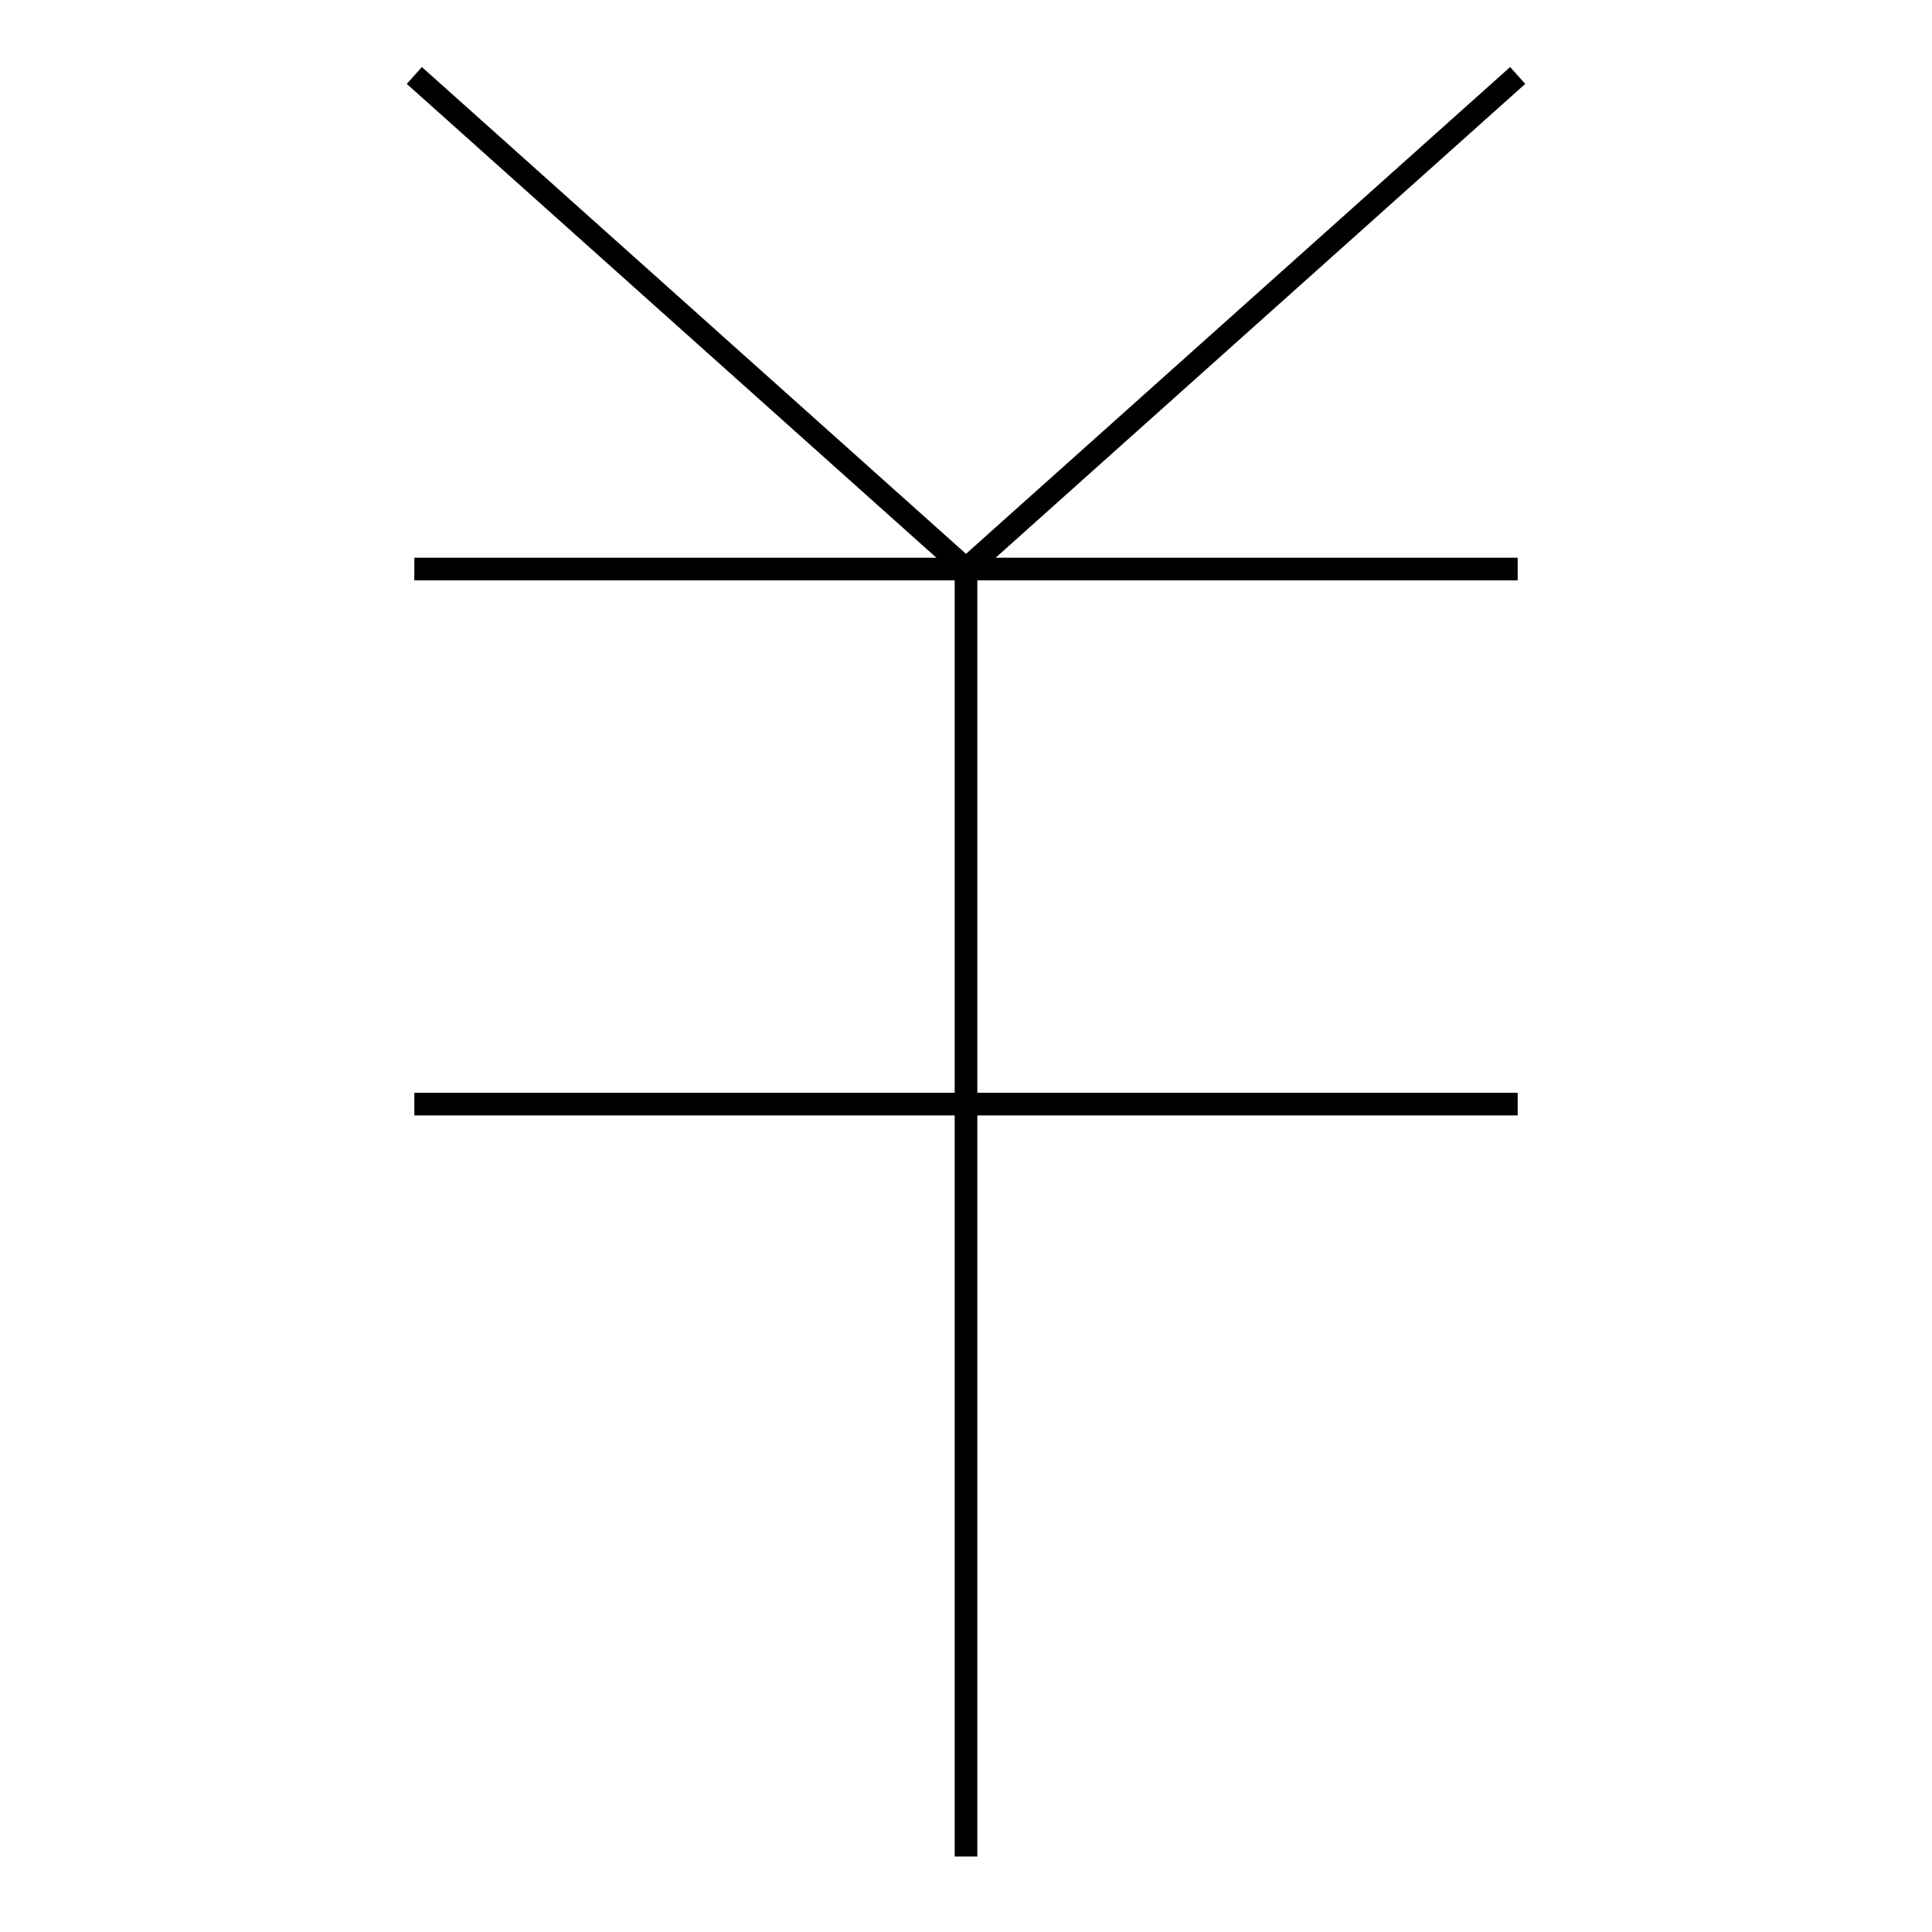 <?xml version="1.0" encoding="utf-8"?>
<!-- Svg Vector Icons : http://www.onlinewebfonts.com/icon -->
<!DOCTYPE svg PUBLIC "-//W3C//DTD SVG 1.1//EN" "http://www.w3.org/Graphics/SVG/1.1/DTD/svg11.dtd">
<svg version="1.1" xmlns="http://www.w3.org/2000/svg" xmlns:xlink="http://www.w3.org/1999/xlink" x="0px" y="0px" viewBox="0 0 256 256" enable-background="new 0 0 256 256" xml:space="preserve">
<g><g><path stroke-width="3" fill-opacity="0" stroke="#000000"  d="M54.9,10L128,75.4L54.9,10z"/><path stroke-width="3" fill-opacity="0" stroke="#000000"  d="M201.1,10L128,75.4L201.1,10z"/><path stroke-width="3" fill-opacity="0" stroke="#000000"  d="M54.9,75.4h146.2H54.9z"/><path stroke-width="3" fill-opacity="0" stroke="#000000"  d="M54.9,146.3h146.2H54.9z"/><path stroke-width="3" fill-opacity="0" stroke="#000000"  d="M128,75.4V246V75.4z"/></g></g>
</svg>